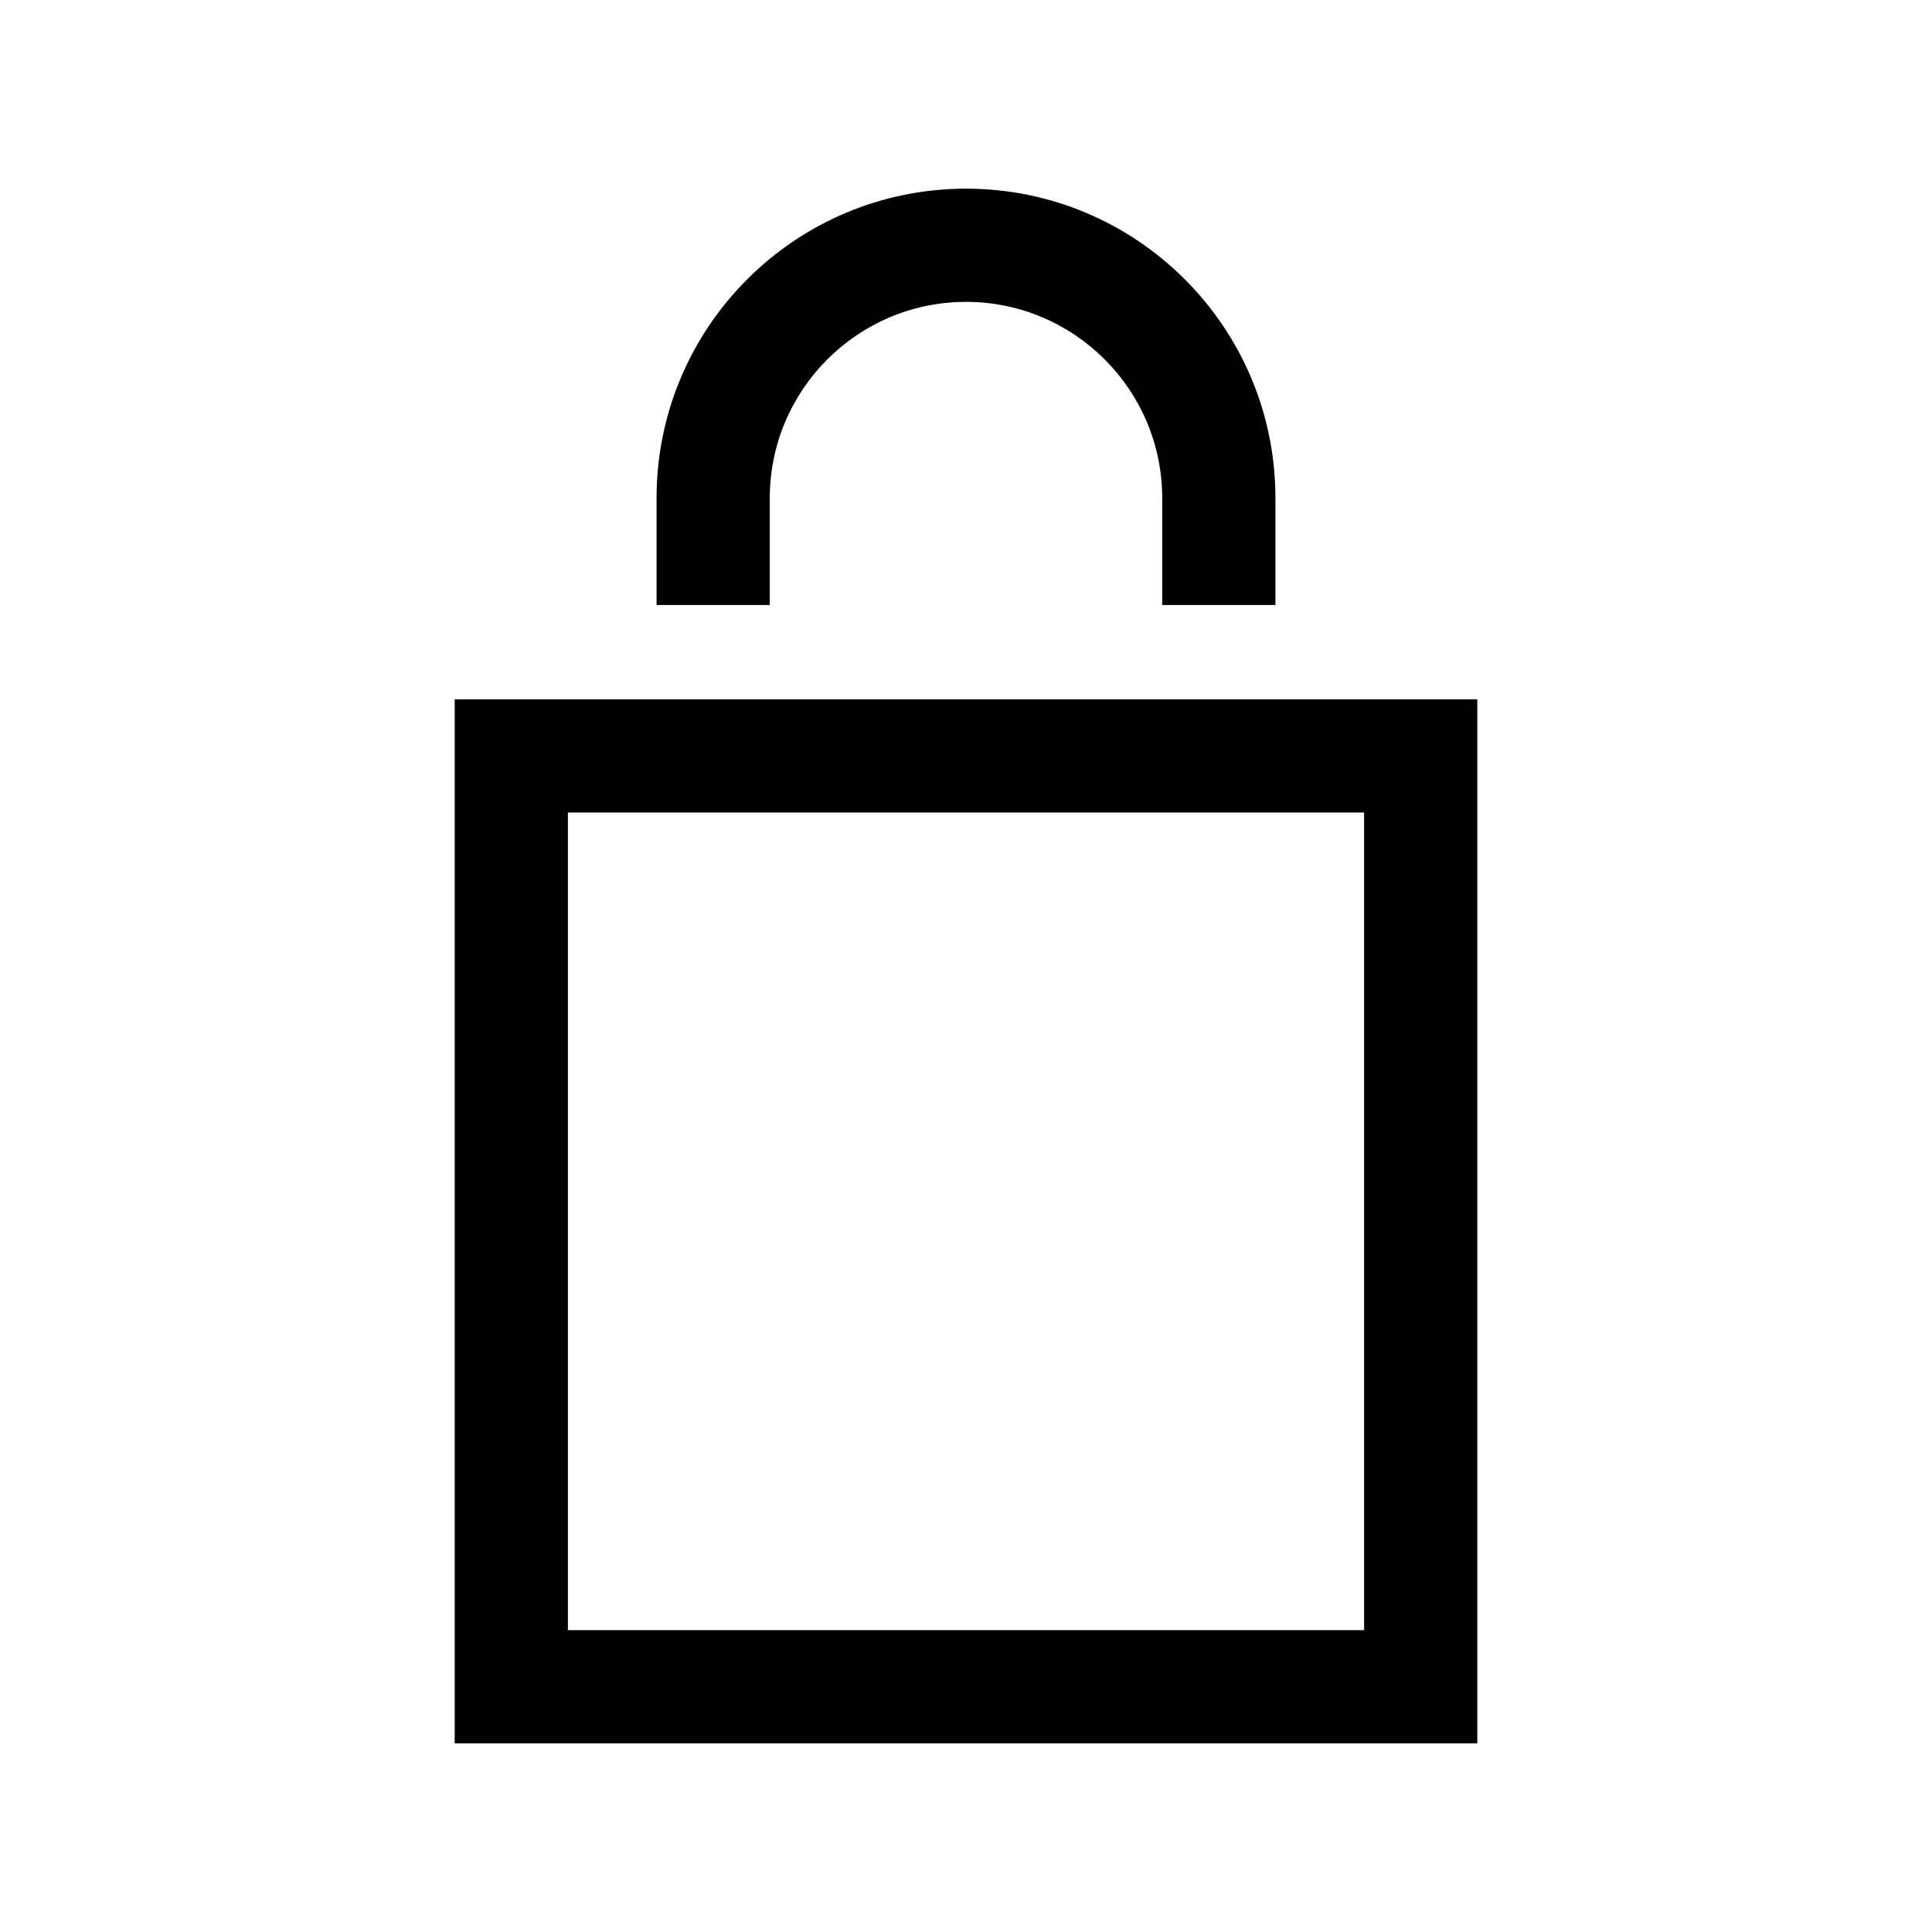             <svg version="1.1" xmlns="http://www.w3.org/2000/svg" x="0px" y="0px" width="24px" height="24px"
                 viewBox="0 0 512 512" enable-background="new 0 0 512 512" xml:space="preserve">
<path id="cart_5-svg" d="M361.5,215.333V432h-211V215.333H361.5 M391.5,185.333h-271V462h271V185.333L391.5,185.333z
	 M204,160.333V132c0-28.673,23.327-52,52-52s52,23.327,52,52v28.333h30V132c0-45.287-36.713-82-82-82s-82,36.713-82,82v28.333H204z"></path>
</svg>